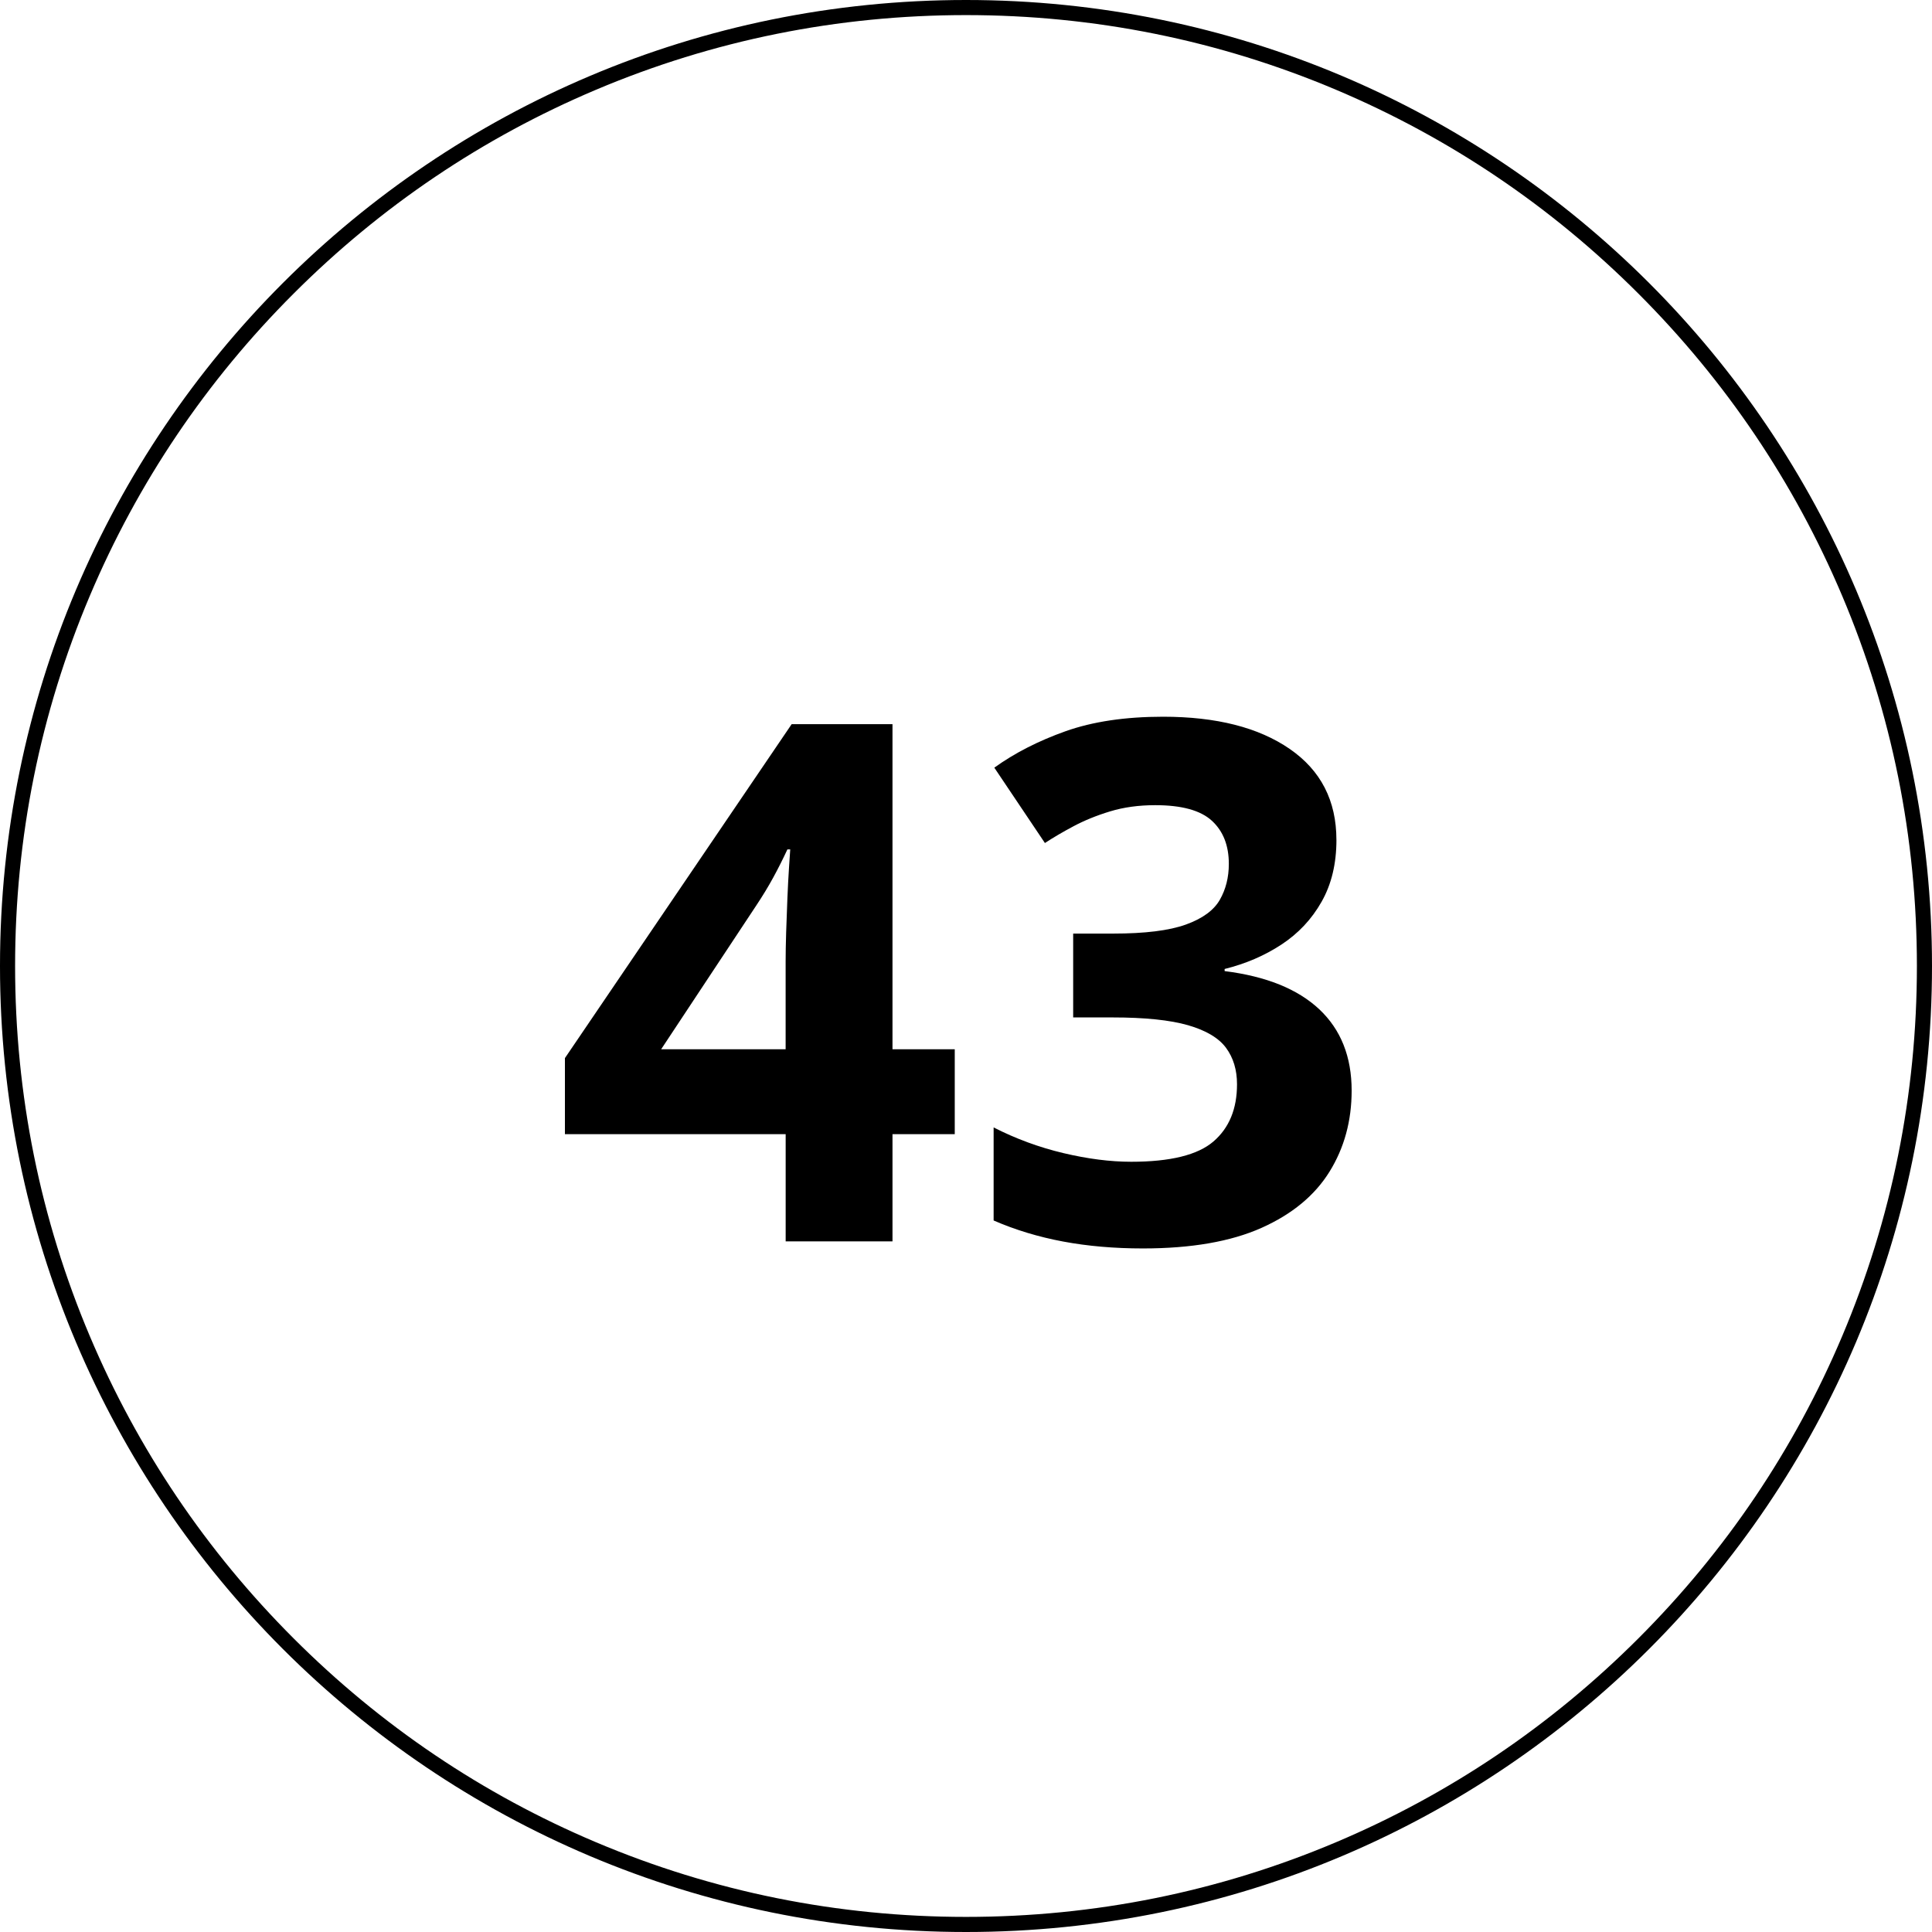 <?xml version="1.0" encoding="UTF-8"?> <svg xmlns="http://www.w3.org/2000/svg" id="Livello_1" viewBox="0 0 512 512" width="512" height="512"><g><path d="M253.02,300.57h-16.5v28.41h-28.31v-28.41h-58.5v-20.16l60.09-88.5h26.72v86.16h16.5v22.5ZM208.2,278.07v-23.25c0-2.19.05-4.78.14-7.78s.2-6,.33-9c.12-3,.27-5.67.42-8.02.16-2.34.27-3.98.33-4.92h-.75c-1.19,2.56-2.44,5.05-3.75,7.45-1.31,2.41-2.84,4.92-4.59,7.55l-25.12,37.97h33Z"></path><path d="M354.17,222.57c0,6.31-1.31,11.78-3.94,16.41-2.62,4.63-6.17,8.41-10.64,11.34-4.47,2.94-9.48,5.09-15.05,6.47v.56c11,1.38,19.36,4.75,25.08,10.12,5.72,5.38,8.58,12.56,8.58,21.56,0,8-1.95,15.16-5.86,21.47-3.91,6.31-9.92,11.28-18.05,14.91-8.12,3.62-18.59,5.44-31.41,5.44-7.56,0-14.61-.61-21.14-1.83-6.53-1.22-12.67-3.08-18.42-5.58v-24.66c5.87,3,12.03,5.27,18.47,6.8,6.44,1.53,12.44,2.3,18,2.3,10.37,0,17.64-1.8,21.8-5.39,4.16-3.59,6.23-8.64,6.23-15.14,0-3.81-.97-7.03-2.91-9.66-1.94-2.62-5.3-4.62-10.08-6-4.78-1.37-11.45-2.06-20.02-2.06h-10.41v-22.22h10.59c8.44,0,14.86-.8,19.27-2.39s7.41-3.78,9-6.56c1.59-2.78,2.39-5.95,2.39-9.52,0-4.88-1.5-8.69-4.5-11.44-3-2.75-8-4.12-15-4.12-4.38,0-8.36.55-11.95,1.64-3.59,1.09-6.83,2.41-9.7,3.94-2.88,1.53-5.41,3.02-7.59,4.45l-13.41-19.97c5.38-3.87,11.67-7.09,18.89-9.66,7.22-2.56,15.83-3.84,25.83-3.84,14.12,0,25.31,2.84,33.56,8.53,8.25,5.69,12.38,13.72,12.38,24.09Z"></path></g><path d="M256,4c34.02,0,67.02,6.66,98.09,19.8,30.01,12.69,56.96,30.86,80.1,54.01,23.14,23.14,41.32,50.09,54.01,80.1,13.14,31.07,19.8,64.07,19.8,98.09s-6.66,67.02-19.8,98.09c-12.69,30.01-30.86,56.96-54.01,80.1-23.14,23.14-50.09,41.32-80.1,54.01-31.07,13.14-64.07,19.8-98.09,19.8s-67.02-6.66-98.09-19.8c-30.01-12.69-56.96-30.86-80.1-54.01-23.14-23.14-41.32-50.09-54.01-80.1-13.14-31.07-19.8-64.07-19.8-98.09s6.66-67.02,19.8-98.09c12.69-30.01,30.86-56.96,54.01-80.1,23.14-23.14,50.09-41.32,80.1-54.01,31.07-13.14,64.07-19.8,98.09-19.8M256,0C114.62,0,0,114.62,0,256s114.62,256,256,256,256-114.62,256-256S397.38,0,256,0h0Z"></path></svg> 